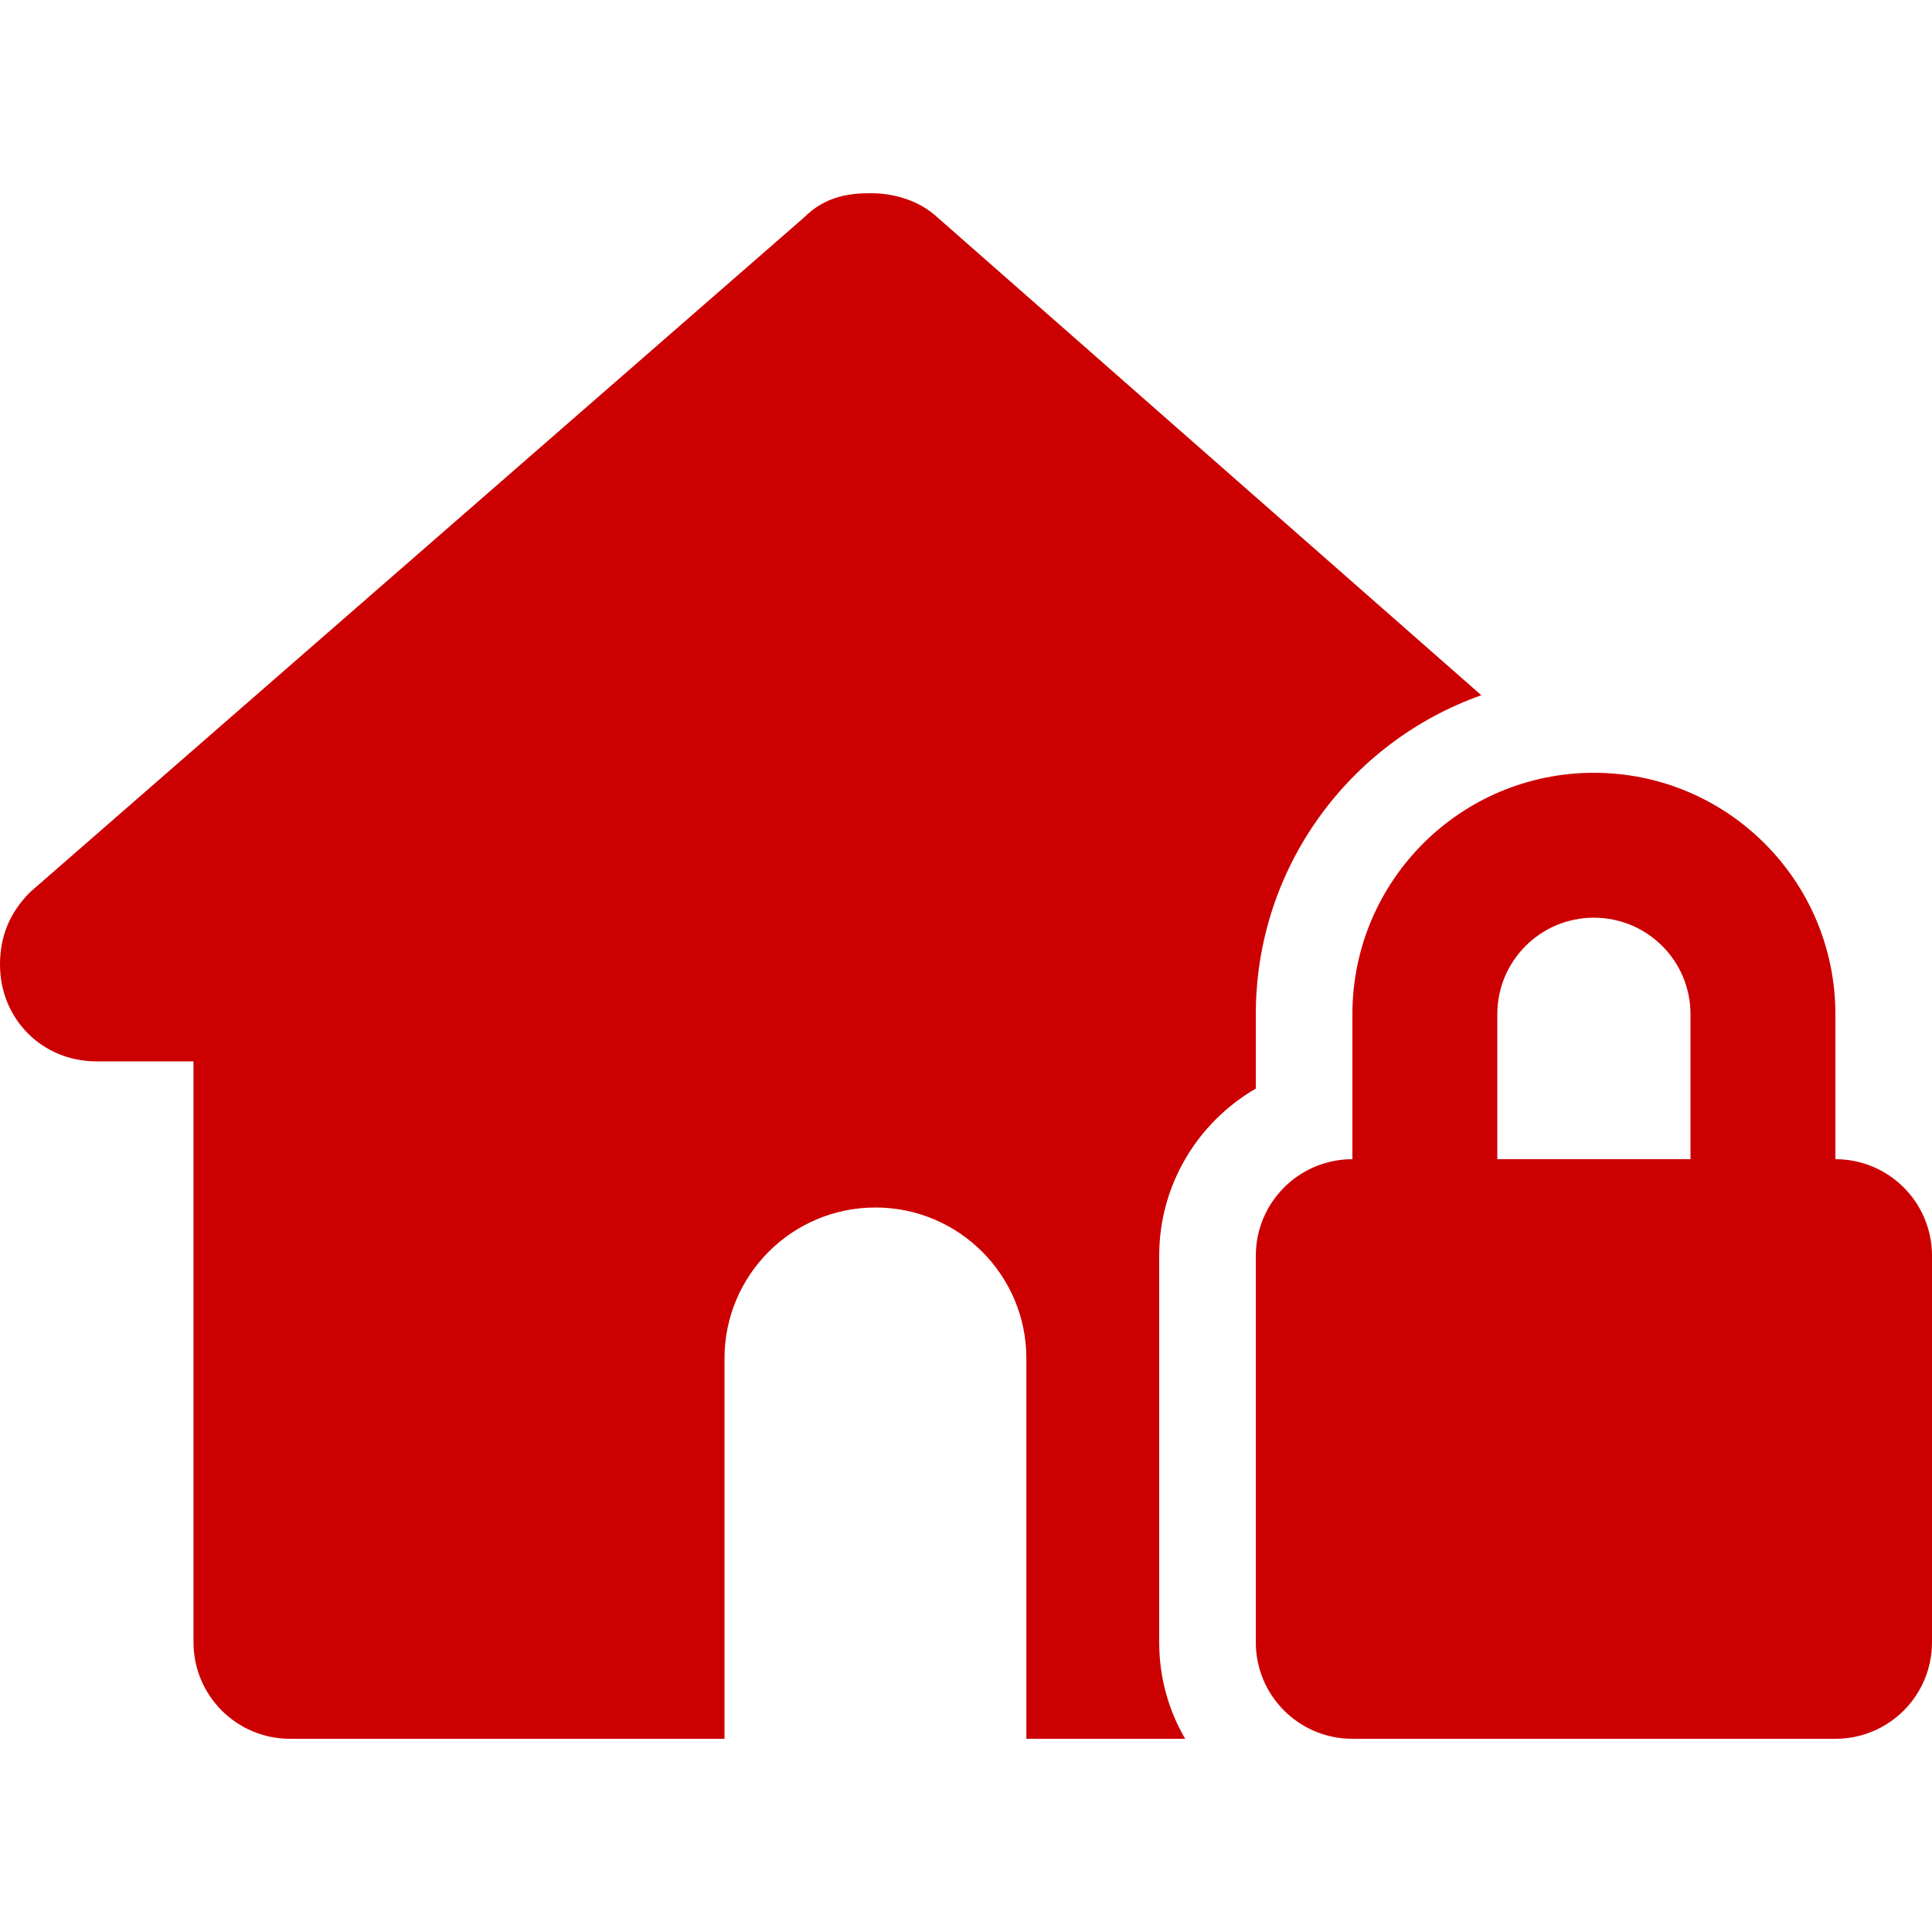 <svg xmlns="http://www.w3.org/2000/svg" width="40" height="40" viewBox="0 0 40 40" fill="none"><path fill-rule="evenodd" clip-rule="evenodd" d="M24.538 36C24.194 35.413 24 34.731 24 34V26C24 24.519 24.806 23.231 26 22.538V21C26 17.95 27.95 15.356 30.669 14.394L19.337 4.438C18.962 4.125 18.462 4 18.025 4C17.587 4 17.087 4.062 16.65 4.5L0.625 18.469C0.188 18.906 0 19.406 0 19.969C0 21.1 0.875 21.975 2 21.975H4.006V34C4.006 35.106 4.9 36 6.006 36H12H15V28.125C15 26.399 16.399 25 18.125 25C19.851 25 21.25 26.399 21.25 28.125V36H21.875H24H24.538ZM31 21C31 19.894 31.894 19 33 19C34.106 19 35 19.894 35 21V24H31V21ZM33 16C30.238 16 28 18.238 28 21V24C26.894 24 26 24.894 26 26V34C26 35.106 26.894 36 28 36H38C39.106 36 40 35.106 40 34V26C40 24.894 39.106 24 38 24V21C38 18.238 35.763 16 33 16Z" fill="#CC0000"></path></svg>